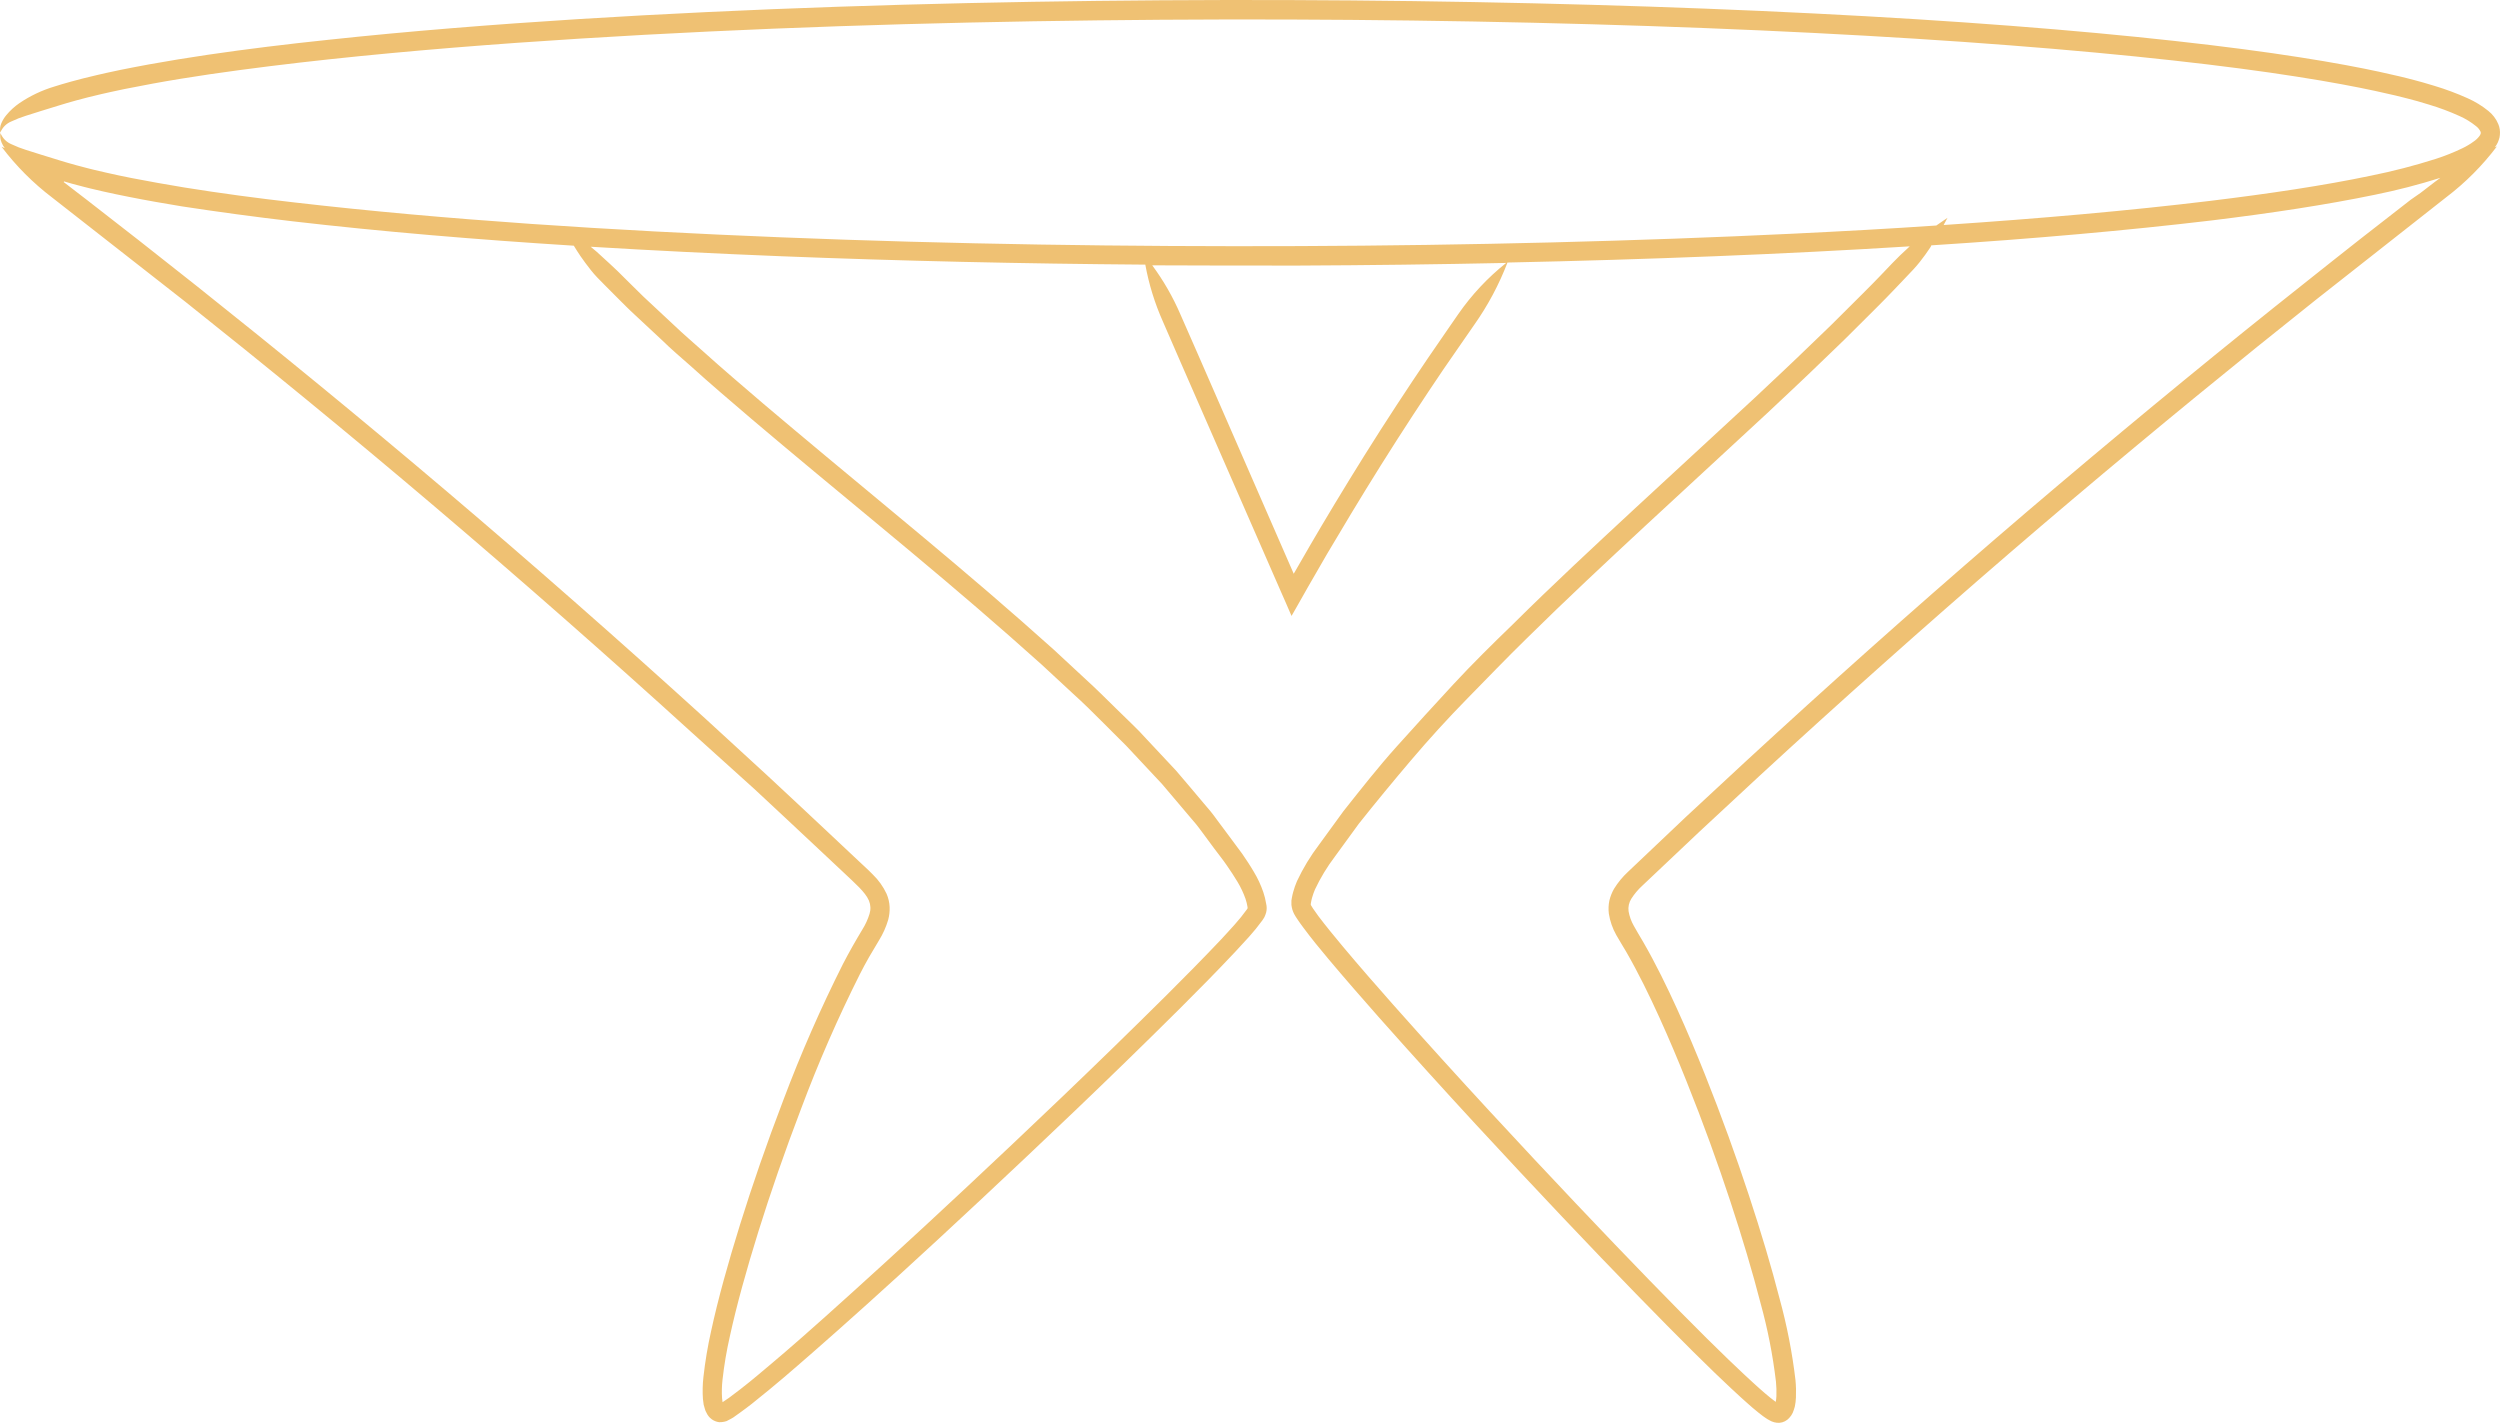 <?xml version="1.0" encoding="UTF-8"?> <svg xmlns="http://www.w3.org/2000/svg" width="1077" height="613" viewBox="0 0 1077 613" fill="none"> <path d="M0.202 57.288C0.628 58.395 1.28 59.401 2.115 60.243C2.95 61.086 3.95 61.746 5.053 62.183C7.047 63.13 9.106 63.933 11.214 64.587C15.507 65.982 20.058 67.356 25.962 69.181C27.572 69.674 29.976 70.404 33.003 71.22L37.983 72.53L40.58 73.174C42.362 73.603 44.144 74.032 45.947 74.419C49.553 75.256 53.203 76.007 56.873 76.737C64.258 78.168 71.786 79.513 79.457 80.773C94.784 83.242 110.605 85.367 126.855 87.213C191.835 94.748 263.126 99.277 336.542 102.24C409.958 105.202 485.607 106.318 559.538 106.018C633.47 105.717 705.705 103.871 772.402 100.672C793.59 99.642 814.219 98.526 834.162 97.152C835.686 96.079 837.275 95.005 838.992 93.825L837.318 96.937C878.942 94.147 917.539 90.733 951.885 86.569C977.646 83.435 1001.13 79.936 1021.48 75.664C1030.91 73.765 1040.22 71.35 1049.39 68.43C1053.33 67.158 1057.18 65.616 1060.91 63.814C1061.75 63.414 1062.57 62.969 1063.36 62.483C1064.11 62.054 1064.82 61.581 1065.51 61.066C1066.65 60.335 1067.63 59.378 1068.39 58.254C1068.81 57.396 1068.79 57.288 1068.6 56.666C1068.13 55.727 1067.45 54.911 1066.6 54.283C1064.45 52.554 1062.09 51.11 1059.56 49.99C1055.28 48.049 1050.87 46.399 1046.36 45.052C1042.67 43.893 1039.77 43.12 1037.77 42.605L1034.83 41.854C1034.83 41.854 1030.82 40.802 1023.13 39.149C1015.45 37.496 1004.05 35.285 989.366 33.009C960.021 28.373 917.474 23.5 865.568 19.507C761.755 11.457 620.547 6.992 472.727 8.773C398.796 9.654 323.211 12.036 249.881 16.63C213.216 18.927 177.109 21.782 142.14 25.517C124.644 27.407 107.449 29.51 90.619 31.957C82.226 33.203 73.897 34.533 65.718 36.036C61.625 36.78 57.568 37.56 53.546 38.376L47.535 39.664L43.629 40.544C35.557 42.412 29.074 44.279 25.876 45.288C19.972 47.113 15.4 48.487 11.128 49.882C9.02 50.536 6.961 51.34 4.967 52.286C3.864 52.723 2.864 53.383 2.029 54.226C1.194 55.068 0.542 56.074 0.116 57.181C-0.139 55.782 0.033 54.338 0.609 53.038C1.149 51.779 1.872 50.607 2.756 49.56C4.392 47.591 6.291 45.857 8.402 44.408C13.019 41.282 18.086 38.879 23.428 37.281C26.777 36.208 33.518 34.233 41.761 32.344L45.775 31.421L51.893 30.111C55.993 29.274 60.115 28.501 64.258 27.729C72.544 26.226 80.938 24.873 89.439 23.607C106.397 21.117 123.785 18.992 141.259 17.167C176.4 13.389 212.615 10.534 249.366 8.215C322.868 3.643 398.581 1.26 472.62 0.38C620.74 -1.38 762.098 3.106 866.212 11.113C918.269 15.106 961.009 20 990.719 24.68C1005.53 26.977 1017.08 29.21 1024.92 30.906C1032.75 32.602 1036.89 33.675 1036.89 33.675L1039.94 34.469C1041.94 34.984 1044.92 35.8 1048.81 37.002C1053.67 38.466 1058.43 40.244 1063.06 42.326C1066.26 43.745 1069.25 45.578 1071.97 47.779C1073.86 49.275 1075.33 51.224 1076.26 53.446C1076.88 54.902 1077.11 56.489 1076.95 58.061C1076.91 58.857 1076.73 59.64 1076.44 60.379C1076.21 61.089 1075.9 61.767 1075.51 62.397C1075.28 62.784 1075.02 63.127 1074.78 63.471L1075.66 63.084C1069.42 71.348 1062.08 78.715 1053.83 84.98L997.76 129.094C964.615 155.434 928.895 184.65 892.573 215.348C856.251 246.045 819.586 278.288 784.102 310.402C766.37 326.438 749.025 342.495 732.174 358.23L707.401 381.65C705.62 383.286 704.062 385.148 702.764 387.189C701.76 388.787 701.343 390.684 701.584 392.555C701.968 394.776 702.738 396.912 703.859 398.867C705.018 401.013 706.478 403.353 707.895 405.8C713.433 415.417 718.134 425.12 722.471 434.63C726.807 444.14 730.757 453.564 734.428 462.752C741.769 481.127 748.037 498.601 753.383 514.808C758.728 531.016 763.172 545.935 766.606 559.309C769.793 570.874 772.097 582.665 773.497 594.579C773.732 597.062 773.796 599.557 773.69 602.049C773.638 603.348 773.48 604.64 773.218 605.913C772.975 606.849 772.667 607.768 772.295 608.661C771.925 609.449 771.433 610.174 770.835 610.808C769.744 612.063 768.2 612.834 766.542 612.954C765.033 613.006 763.541 612.618 762.248 611.838C761.603 611.51 760.985 611.13 760.402 610.7L759.393 609.992L757.676 608.661C755.529 606.965 754.07 605.655 753.061 604.754L751.537 603.401C751.537 603.401 743.272 596.081 729.533 582.429C715.794 568.776 696.324 548.876 673.097 524.318C649.87 499.76 622.758 470.651 593.949 438.172C586.78 430.036 579.481 421.707 572.204 413.035C568.576 408.741 564.969 404.298 561.47 399.596C560.59 398.416 559.71 397.214 558.851 395.904C558.369 395.214 557.924 394.497 557.52 393.758C557.221 393.171 556.97 392.561 556.769 391.933C556.567 391.23 556.423 390.512 556.34 389.786C556.319 389.422 556.319 389.056 556.34 388.691V387.983L556.554 386.716C556.695 385.884 556.881 385.06 557.113 384.248C557.546 382.659 558.091 381.102 558.744 379.59C561.345 374.046 564.526 368.793 568.232 363.919L578.729 349.493C586.136 340.155 593.563 330.667 601.613 321.694C609.663 312.721 617.82 303.769 626.064 294.86C634.307 285.952 642.979 277.429 651.695 268.993C668.868 251.948 686.621 235.462 704.095 219.255L755.615 171.684C763.901 163.892 772.123 156.228 780.023 148.543C783.973 144.701 787.966 140.987 791.765 137.144L802.198 126.755C808.187 120.83 812.931 115.764 815.271 113.316C817.611 110.869 819.565 109.023 821.454 107.306L822.72 106.125C768.839 109.495 710.278 111.814 649.419 113.102C645.779 122.617 640.962 131.638 635.08 139.957C634.092 141.373 632.611 143.499 630.786 146.16C628.253 149.853 625.205 154.275 621.878 159.04C613.506 171.384 603.846 186.131 594.894 200.407C585.942 214.682 577.721 228.464 571.646 238.725L563.617 252.635L558.959 260.857L557.885 262.746L556.962 264.356L556.662 264.871L556.512 265.15C556.512 265.15 556.404 265.472 556.361 265.258L555.696 263.755C554.751 261.608 553.549 258.71 551.853 254.954L508.576 155.992L500.977 138.518C497.482 130.678 494.938 122.448 493.399 114.003C440.827 113.595 387.976 112.436 336.198 110.375C308.592 109.259 281.287 107.928 254.475 106.297C256.235 107.714 257.952 109.216 259.755 110.934C261.559 112.651 263.813 114.561 266.067 116.794L271.391 122.075C273.666 124.221 276.306 127.055 279.419 129.867L290.41 140.128C294.403 143.949 298.653 147.556 302.839 151.312C311.19 158.847 320.013 166.339 328.771 173.853C346.503 188.879 364.985 204.185 383.704 219.727C402.423 235.269 421.4 251.133 440.012 267.49L453.922 279.834L467.575 292.499C472.169 296.664 476.569 301.086 480.949 305.379L487.56 311.819L490.845 315.082L494 318.474L506.623 331.955C510.659 336.613 514.566 341.336 518.515 345.994L521.478 349.493C522.465 350.652 523.324 351.919 524.247 353.143C526.072 355.59 527.875 358.037 529.7 360.463L535.109 367.761C536.805 370.252 538.522 372.785 540.111 375.511C541.796 378.296 543.178 381.254 544.232 384.334C544.784 385.955 545.193 387.622 545.456 389.314C545.77 390.561 545.77 391.866 545.456 393.114C545.249 393.812 544.991 394.493 544.683 395.153C544.318 395.797 544.104 396.054 543.846 396.462C542.034 398.953 540.093 401.346 538.029 403.632C536.054 405.779 534.1 407.926 532.104 410.072C524.183 418.509 516.218 426.559 508.362 434.394C476.913 465.693 447.353 493.599 422.13 517.191C396.906 540.783 375.848 559.888 361.057 573.005C346.267 586.121 337.723 593.377 337.723 593.377L331.519 598.571C329.372 600.246 326.968 602.328 323.92 604.732C322.374 605.935 320.721 607.201 318.853 608.532C317.93 609.198 316.943 609.884 315.848 610.679C315.676 610.808 315.097 611.108 314.582 611.387L313.015 612.203C311.971 612.551 310.873 612.711 309.773 612.675C308.602 612.521 307.489 612.069 306.542 611.362C305.595 610.656 304.845 609.718 304.363 608.639C304.026 608.089 303.779 607.487 303.634 606.858C303.431 606.297 303.266 605.723 303.14 605.14C302.99 604.282 302.882 603.466 302.818 602.672C302.61 599.53 302.681 596.376 303.032 593.248C303.77 586.602 304.873 580.001 306.338 573.477C309.344 559.609 313.615 544.239 318.81 527.56C324.005 510.88 330.188 492.912 337.422 474.022C344.957 453.978 353.556 434.351 363.182 415.224C364.47 412.734 365.844 410.223 367.239 407.732C368.635 405.242 370.18 402.666 371.533 400.391C372.844 398.294 373.876 396.036 374.602 393.672C375.186 391.795 375.087 389.772 374.323 387.962C372.735 384.226 368.162 380.405 363.955 376.37L351.075 364.284C342.488 356.169 333.709 348.076 324.907 339.833L298.095 315.64C261.902 282.732 224.314 249.694 187.262 218.224C150.211 186.754 113.653 156.894 79.757 129.932L22.505 85.131C14.255 78.871 6.909 71.503 0.674 63.235L2.048 63.814C1.501 63.078 1.047 62.278 0.695 61.431C0.119 60.131 -0.053 58.688 0.202 57.288ZM831.457 106.769C830.126 108.765 828.688 110.783 827.035 112.866C825.382 114.948 823.407 117.052 821.218 119.306C819.028 121.56 814.091 126.926 808.08 132.873L797.561 143.348C793.74 147.212 789.726 150.947 785.755 154.812C777.812 162.54 769.569 170.225 761.261 178.038L709.741 225.652C692.31 241.816 674.686 258.26 657.534 275.197C648.947 283.59 640.511 292.37 632.096 300.957C623.681 309.544 615.588 318.431 607.881 327.511C600.175 336.592 592.64 345.715 585.363 354.881L575.08 369.006C571.732 373.417 568.854 378.165 566.493 383.174C566.002 384.327 565.587 385.51 565.248 386.716C565.098 387.318 564.926 387.897 564.841 388.477L564.69 389.357V389.7V389.851C564.926 390.301 565.27 390.817 565.635 391.375C566.343 392.448 567.159 393.521 567.975 394.681C571.323 399.103 574.908 403.461 578.472 407.732C585.663 416.319 592.919 424.605 600.067 432.698C628.768 465.049 655.881 494.136 679.001 518.565C702.12 542.994 721.548 562.937 735.243 576.525C748.939 590.114 756.946 597.219 756.946 597.219L758.406 598.529C759.372 599.387 760.832 600.675 762.699 602.178L764.202 603.337L764.996 603.917C765.142 603.122 765.236 602.319 765.275 601.512C765.355 599.414 765.29 597.312 765.082 595.223C763.729 583.771 761.504 572.44 758.427 561.327C755.057 548.211 750.656 533.42 745.376 517.384C740.095 501.349 733.848 484.004 726.571 465.864C722.943 456.784 719.036 447.489 714.764 438.108C710.492 428.727 705.877 419.239 700.575 410.029C699.265 407.754 697.784 405.478 696.281 402.795C694.671 399.935 693.587 396.808 693.083 393.564C692.854 391.696 692.934 389.804 693.319 387.962C693.744 386.178 694.423 384.464 695.337 382.874C697.01 380.174 699.039 377.712 701.369 375.554L726.27 351.94C743.165 336.162 760.617 320.062 778.306 304.005C813.812 271.805 850.627 239.498 886.97 208.757C923.313 178.017 959.12 148.651 992.329 122.354C1000.59 115.721 1008.77 109.345 1016.72 103.034L1038.53 86.054L1042.84 83.048L1048.81 78.454L1051.32 76.608C1042.04 79.539 1032.61 81.975 1023.07 83.907C1002.35 88.2 978.74 91.785 952.787 94.962C916.637 99.256 875.958 102.884 832.015 105.696C831.886 106.104 831.693 106.426 831.457 106.769ZM508.533 135.47L516.197 152.922C530.58 185.895 555.782 243.598 557.37 247.247V247.118L557.478 246.904L557.628 246.668L564.476 234.796C570.486 224.471 578.815 210.582 587.831 196.156C596.847 181.731 606.55 166.962 614.987 154.532C618.336 149.638 621.427 145.194 623.96 141.481L628.253 135.277C634.015 126.979 640.958 119.566 648.861 113.273C619.495 113.896 589.613 114.282 559.431 114.411C538.522 114.411 517.464 114.411 496.383 114.304C501.233 120.869 505.31 127.971 508.533 135.47ZM27.464 78.454L33.432 83.048L37.596 86.247L59.9 103.613L84.845 123.298C118.805 150.304 155.427 180.25 192.565 211.763C229.702 243.276 267.333 276.378 303.612 309.35L330.51 334.037C339.333 342.302 348.156 350.395 356.721 358.531L369.601 370.638C371.747 372.677 373.894 374.566 376.041 376.777C378.496 379.158 380.497 381.966 381.944 385.064C382.719 386.858 383.162 388.778 383.254 390.731C383.326 392.598 383.116 394.465 382.631 396.269C381.714 399.373 380.385 402.34 378.681 405.092C377.157 407.668 375.805 409.901 374.388 412.326C372.971 414.752 371.748 417.156 370.481 419.582C361.006 438.435 352.55 457.783 345.15 477.542C338.002 496.261 331.862 514.036 326.71 530.565C321.558 547.094 317.351 562.271 314.431 575.645C313.015 581.84 311.954 588.112 311.254 594.428C310.96 597.044 310.895 599.68 311.061 602.307C311.098 602.832 311.162 603.355 311.254 603.874V604.067L311.49 603.917C312.371 603.359 313.229 602.757 314.088 602.156C315.777 600.911 317.365 599.709 318.853 598.55C321.816 596.232 324.284 594.257 326.302 592.539L332.399 587.409C332.399 587.409 340.986 580.26 355.604 567.166C370.223 554.071 391.304 534.966 416.527 511.352C441.75 487.739 471.224 459.832 502.544 428.727C510.358 420.934 518.301 412.906 526.158 404.598C528.111 402.452 530.043 400.412 531.911 398.287C533.758 396.236 535.492 394.086 537.106 391.847L537.449 391.332C537.449 391.332 537.449 391.117 537.449 390.817C537.258 389.592 536.963 388.385 536.569 387.21C535.679 384.7 534.543 382.284 533.177 379.997C531.76 377.593 530.15 375.21 528.476 372.763C526.802 370.316 524.955 368.04 523.195 365.679L517.914 358.531C517.013 357.372 516.176 356.126 515.21 354.989L512.311 351.575L500.655 337.815L488.247 324.549L485.113 321.2L481.872 317.98L475.432 311.54C471.138 307.247 466.845 302.953 462.187 298.767L448.663 286.231L434.838 273.952C416.334 257.68 397.443 241.859 378.724 226.339C360.005 210.818 341.501 195.534 323.683 180.421C314.818 172.822 306.038 165.395 297.623 157.752C293.329 153.974 289.036 150.325 285.108 146.461L274.009 136.114C270.875 133.259 268.171 130.49 265.874 128.193L260.528 122.826C258.253 120.551 256.235 118.533 254.561 116.386C252.886 114.239 251.405 112.307 250.053 110.311C249.065 108.851 248.121 107.37 247.198 105.846C205.273 103.206 164.636 99.814 126.147 95.349C109.81 93.438 93.947 91.291 78.383 88.909C70.655 87.642 63.013 86.311 55.521 84.809C51.786 84.079 48.072 83.299 44.38 82.469C42.534 82.061 40.709 81.632 38.884 81.181L36.222 80.515L31.092 79.163L27.593 78.154L27.464 78.454Z" fill="#EFC173"></path> </svg> 